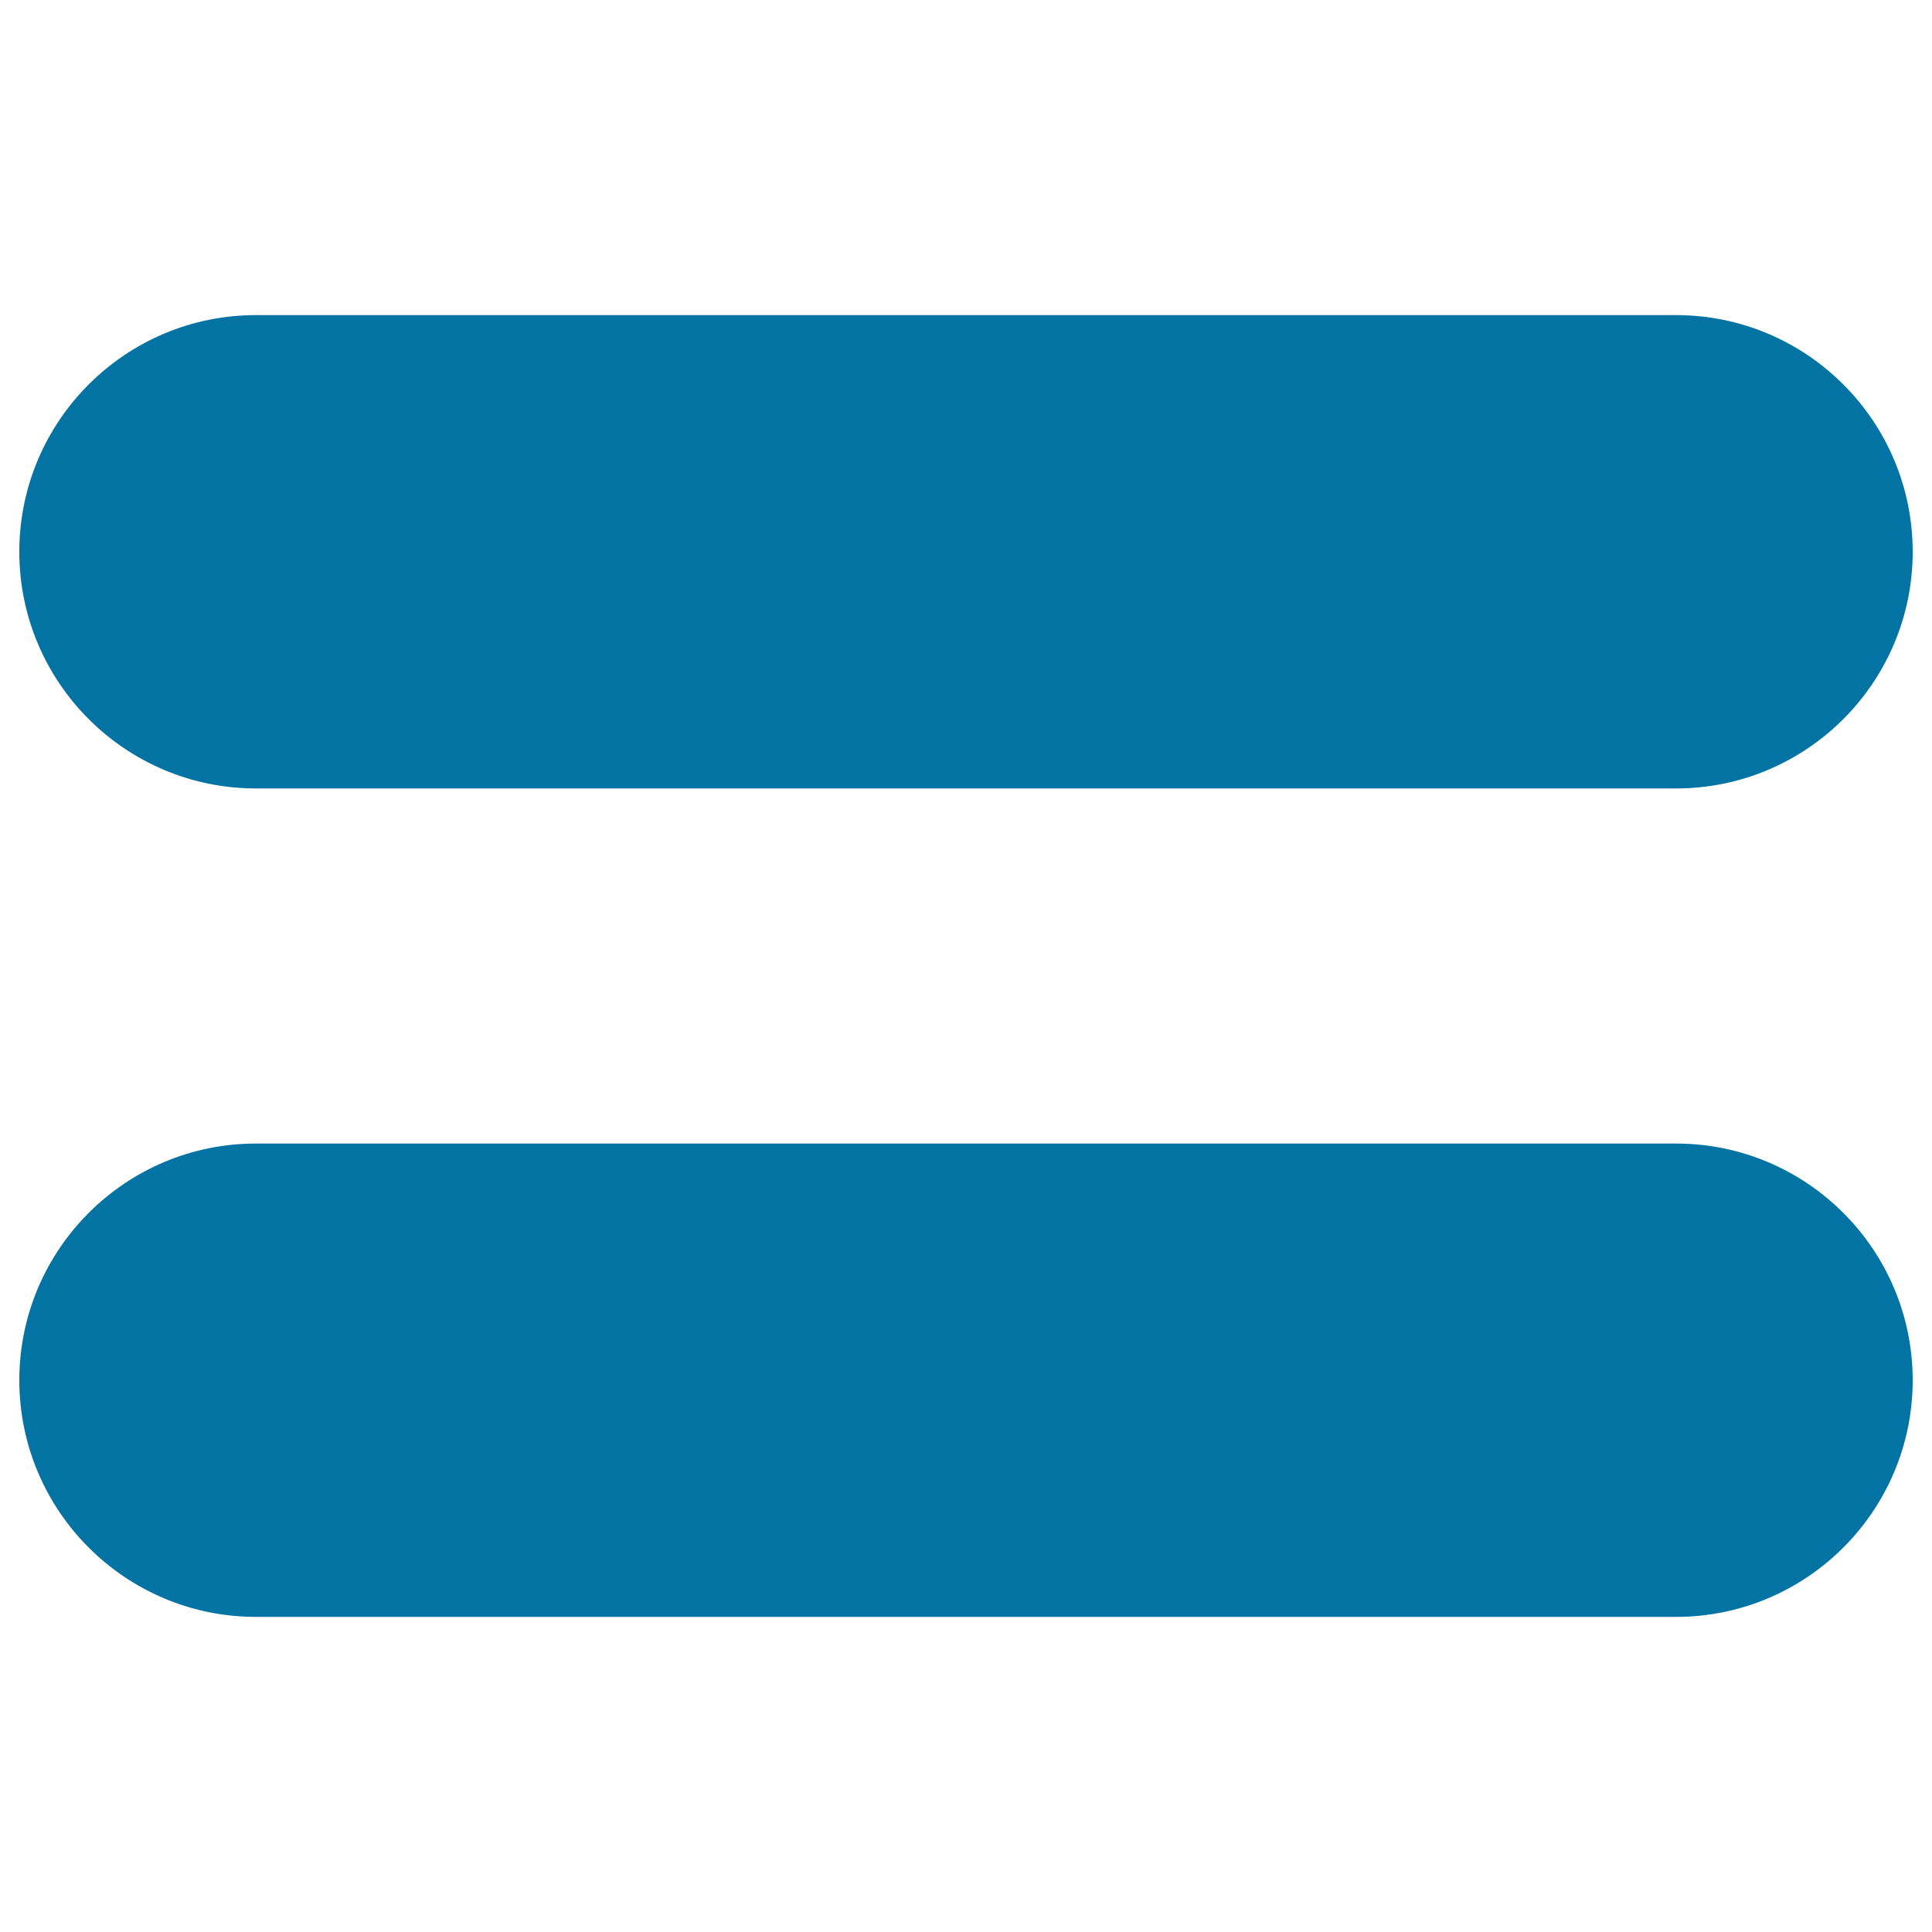 <svg xmlns="http://www.w3.org/2000/svg" viewBox="0 0 1000 1000" style="fill:#0273a2">
<title>Equals SVG icon</title>
<g><path d="M867.5,163.1h-735C64.9,163.1,10,218,10,285.6c0,67.6,54.9,122.5,122.5,122.5h735c67.6,0,122.5-54.9,122.5-122.5C990,218,935.1,163.1,867.5,163.1z"/><path d="M867.5,591.9h-735C64.9,591.9,10,646.8,10,714.4c0,67.6,54.9,122.5,122.5,122.5h735c67.6,0,122.5-54.9,122.5-122.5C990,646.8,935.1,591.9,867.5,591.9z"/></g>
</svg>